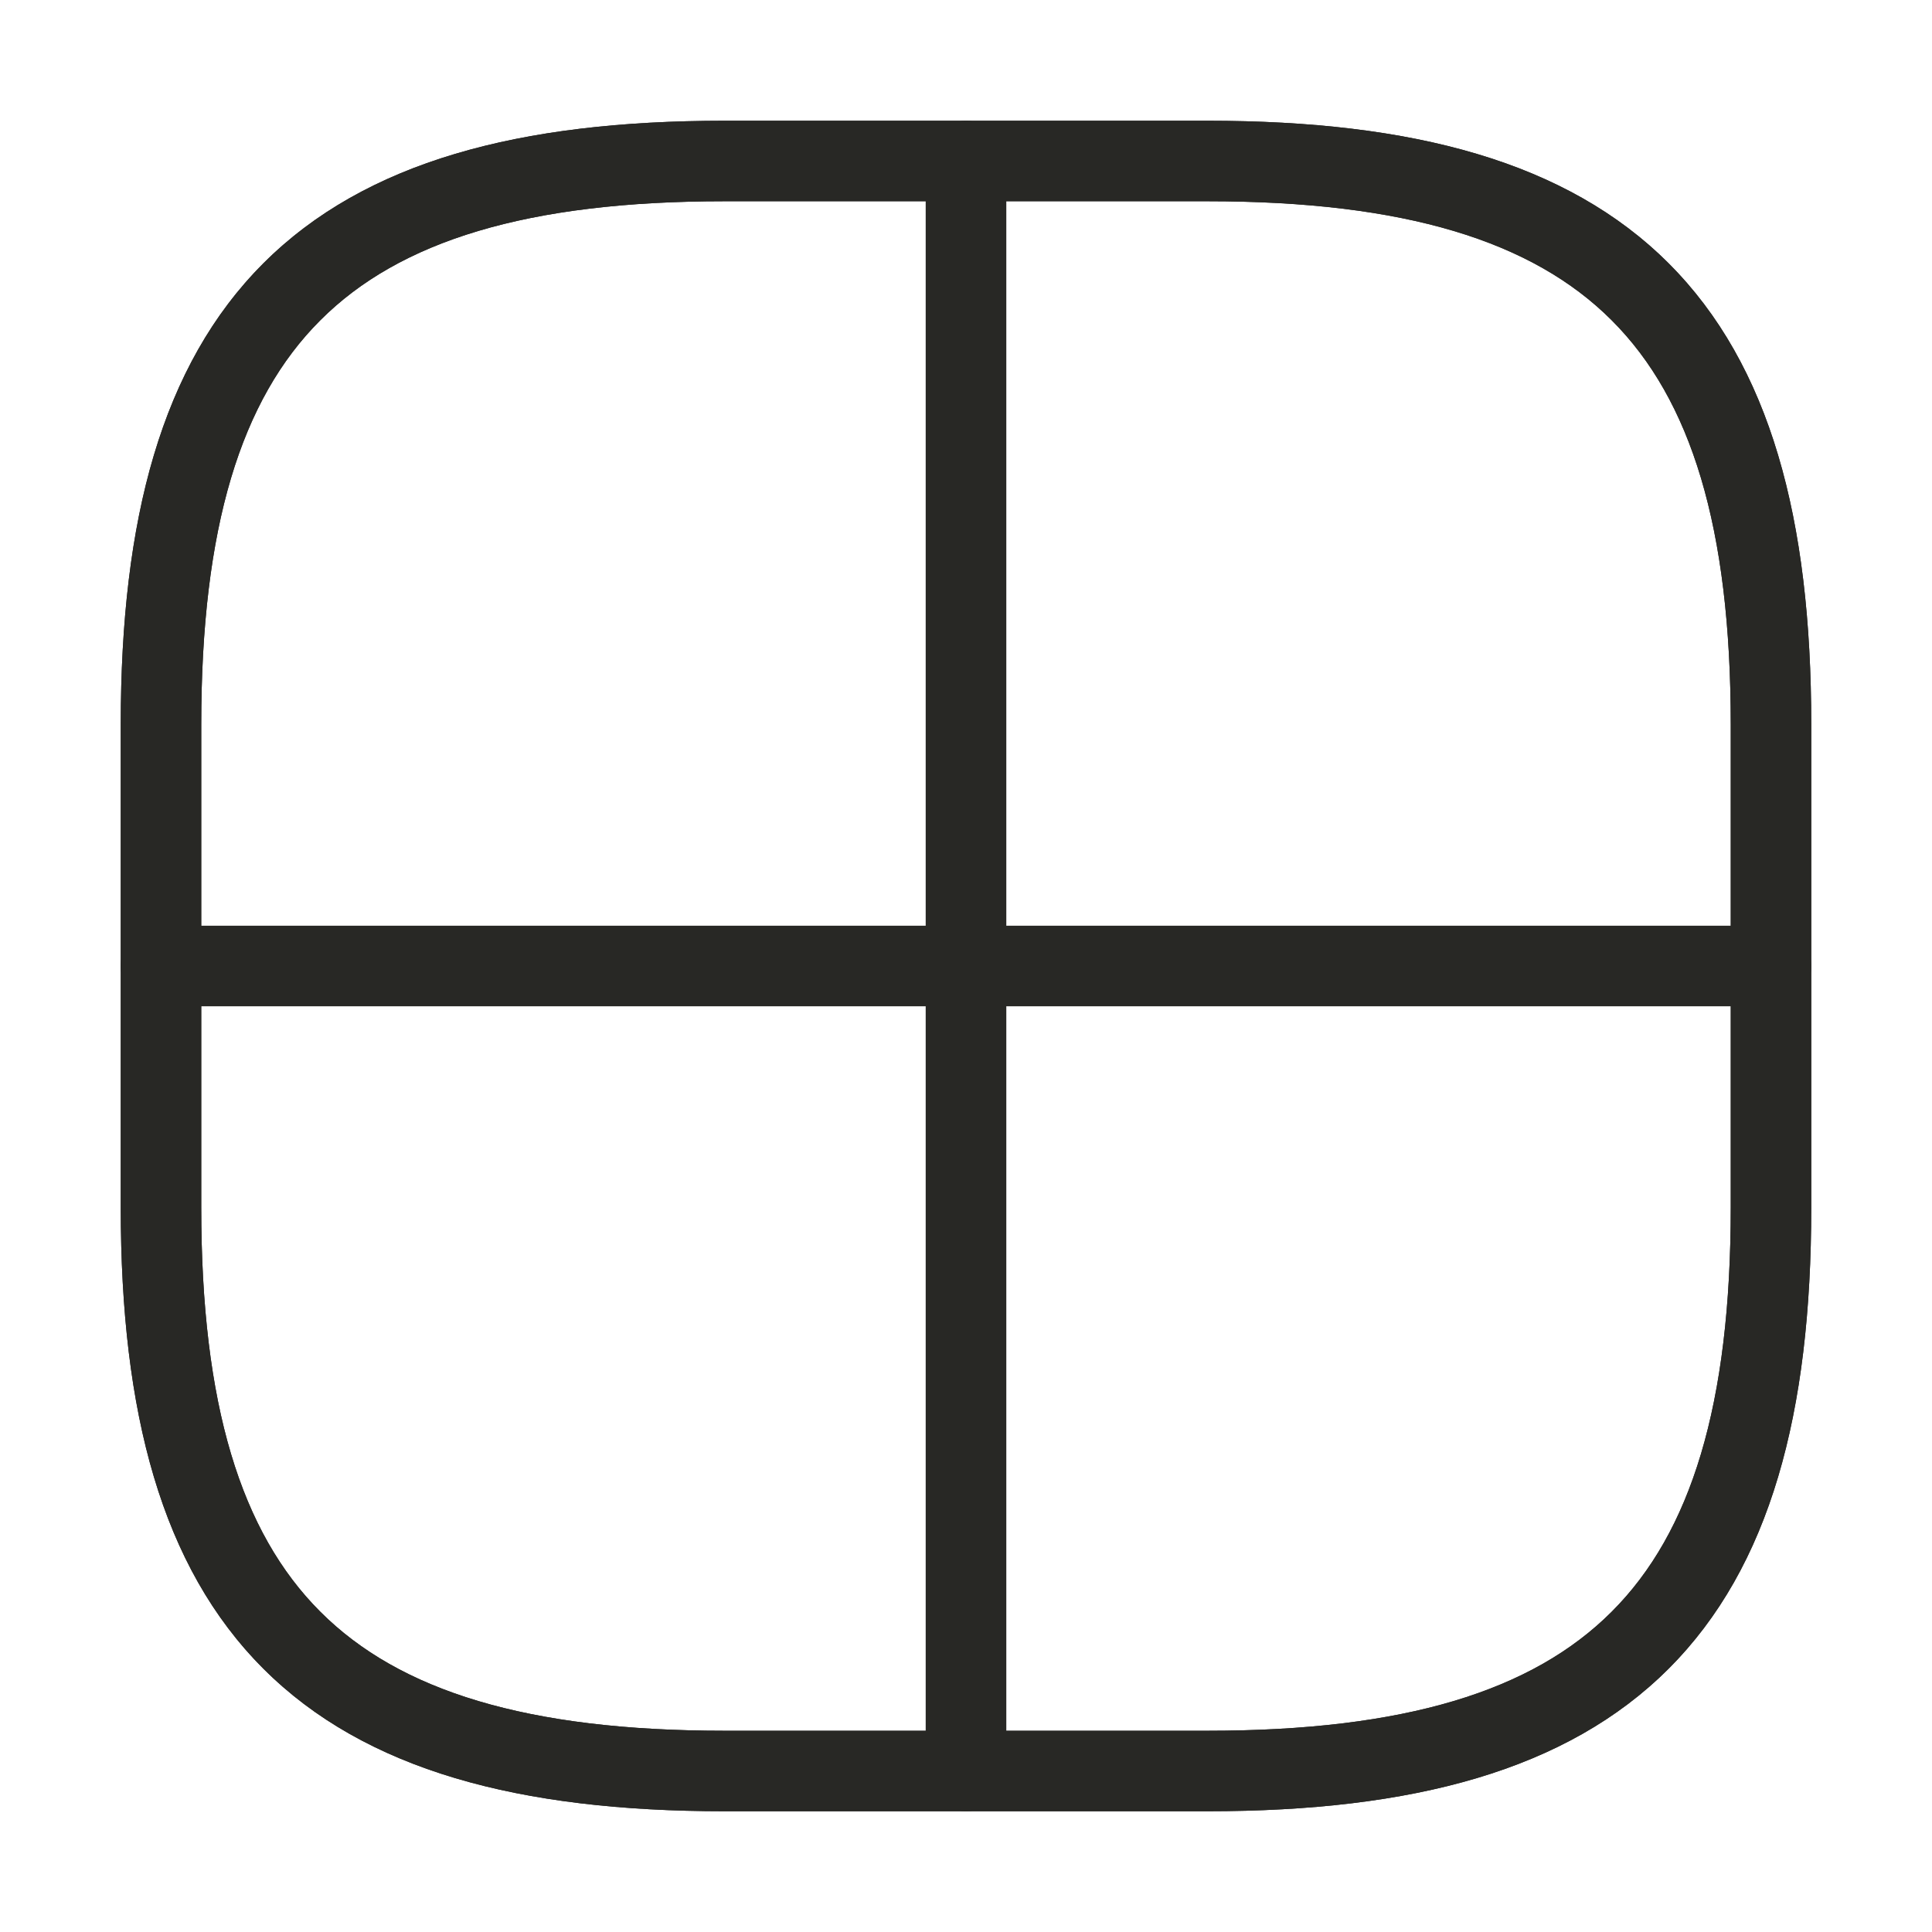 <svg width="24" height="24" viewBox="0 0 24 24" fill="none" xmlns="http://www.w3.org/2000/svg">
<path d="M9 22H15C20 22 22 20 22 15V9C22 4 20 2 15 2H9C4 2 2 4 2 9V15C2 20 4 22 9 22Z" stroke="#282825" stroke-linecap="round" stroke-linejoin="round"/>
<path d="M12 2V22" stroke="#282825" stroke-linecap="round" stroke-linejoin="round"/>
<path d="M2 12H22" stroke="#282825" stroke-linecap="round" stroke-linejoin="round"/>
<path fill-rule="evenodd" clip-rule="evenodd" d="M3.271 3.271C4.536 2.007 6.451 1.5 9 1.5H12H15C17.549 1.5 19.464 2.007 20.729 3.271C21.993 4.536 22.5 6.451 22.5 9V12V15C22.5 17.549 21.993 19.464 20.729 20.729C19.464 21.993 17.549 22.5 15 22.5H12H9C6.451 22.5 4.536 21.993 3.271 20.729C2.007 19.464 1.5 17.549 1.5 15V12V9C1.5 6.451 2.007 4.536 3.271 3.271ZM2.5 12.5V15C2.5 17.451 2.993 19.036 3.979 20.021C4.964 21.007 6.549 21.5 9 21.5H11.5V12.5H2.5ZM11.5 11.5H2.5V9C2.5 6.549 2.993 4.964 3.979 3.979C4.964 2.993 6.549 2.5 9 2.5H11.5V11.5ZM12.5 12.5V21.5H15C17.451 21.5 19.036 21.007 20.021 20.021C21.007 19.036 21.5 17.451 21.5 15V12.5H12.5ZM21.5 11.5H12.5V2.5H15C17.451 2.5 19.036 2.993 20.021 3.979C21.007 4.964 21.5 6.549 21.5 9V11.5Z" fill="#282825"/>
</svg>
